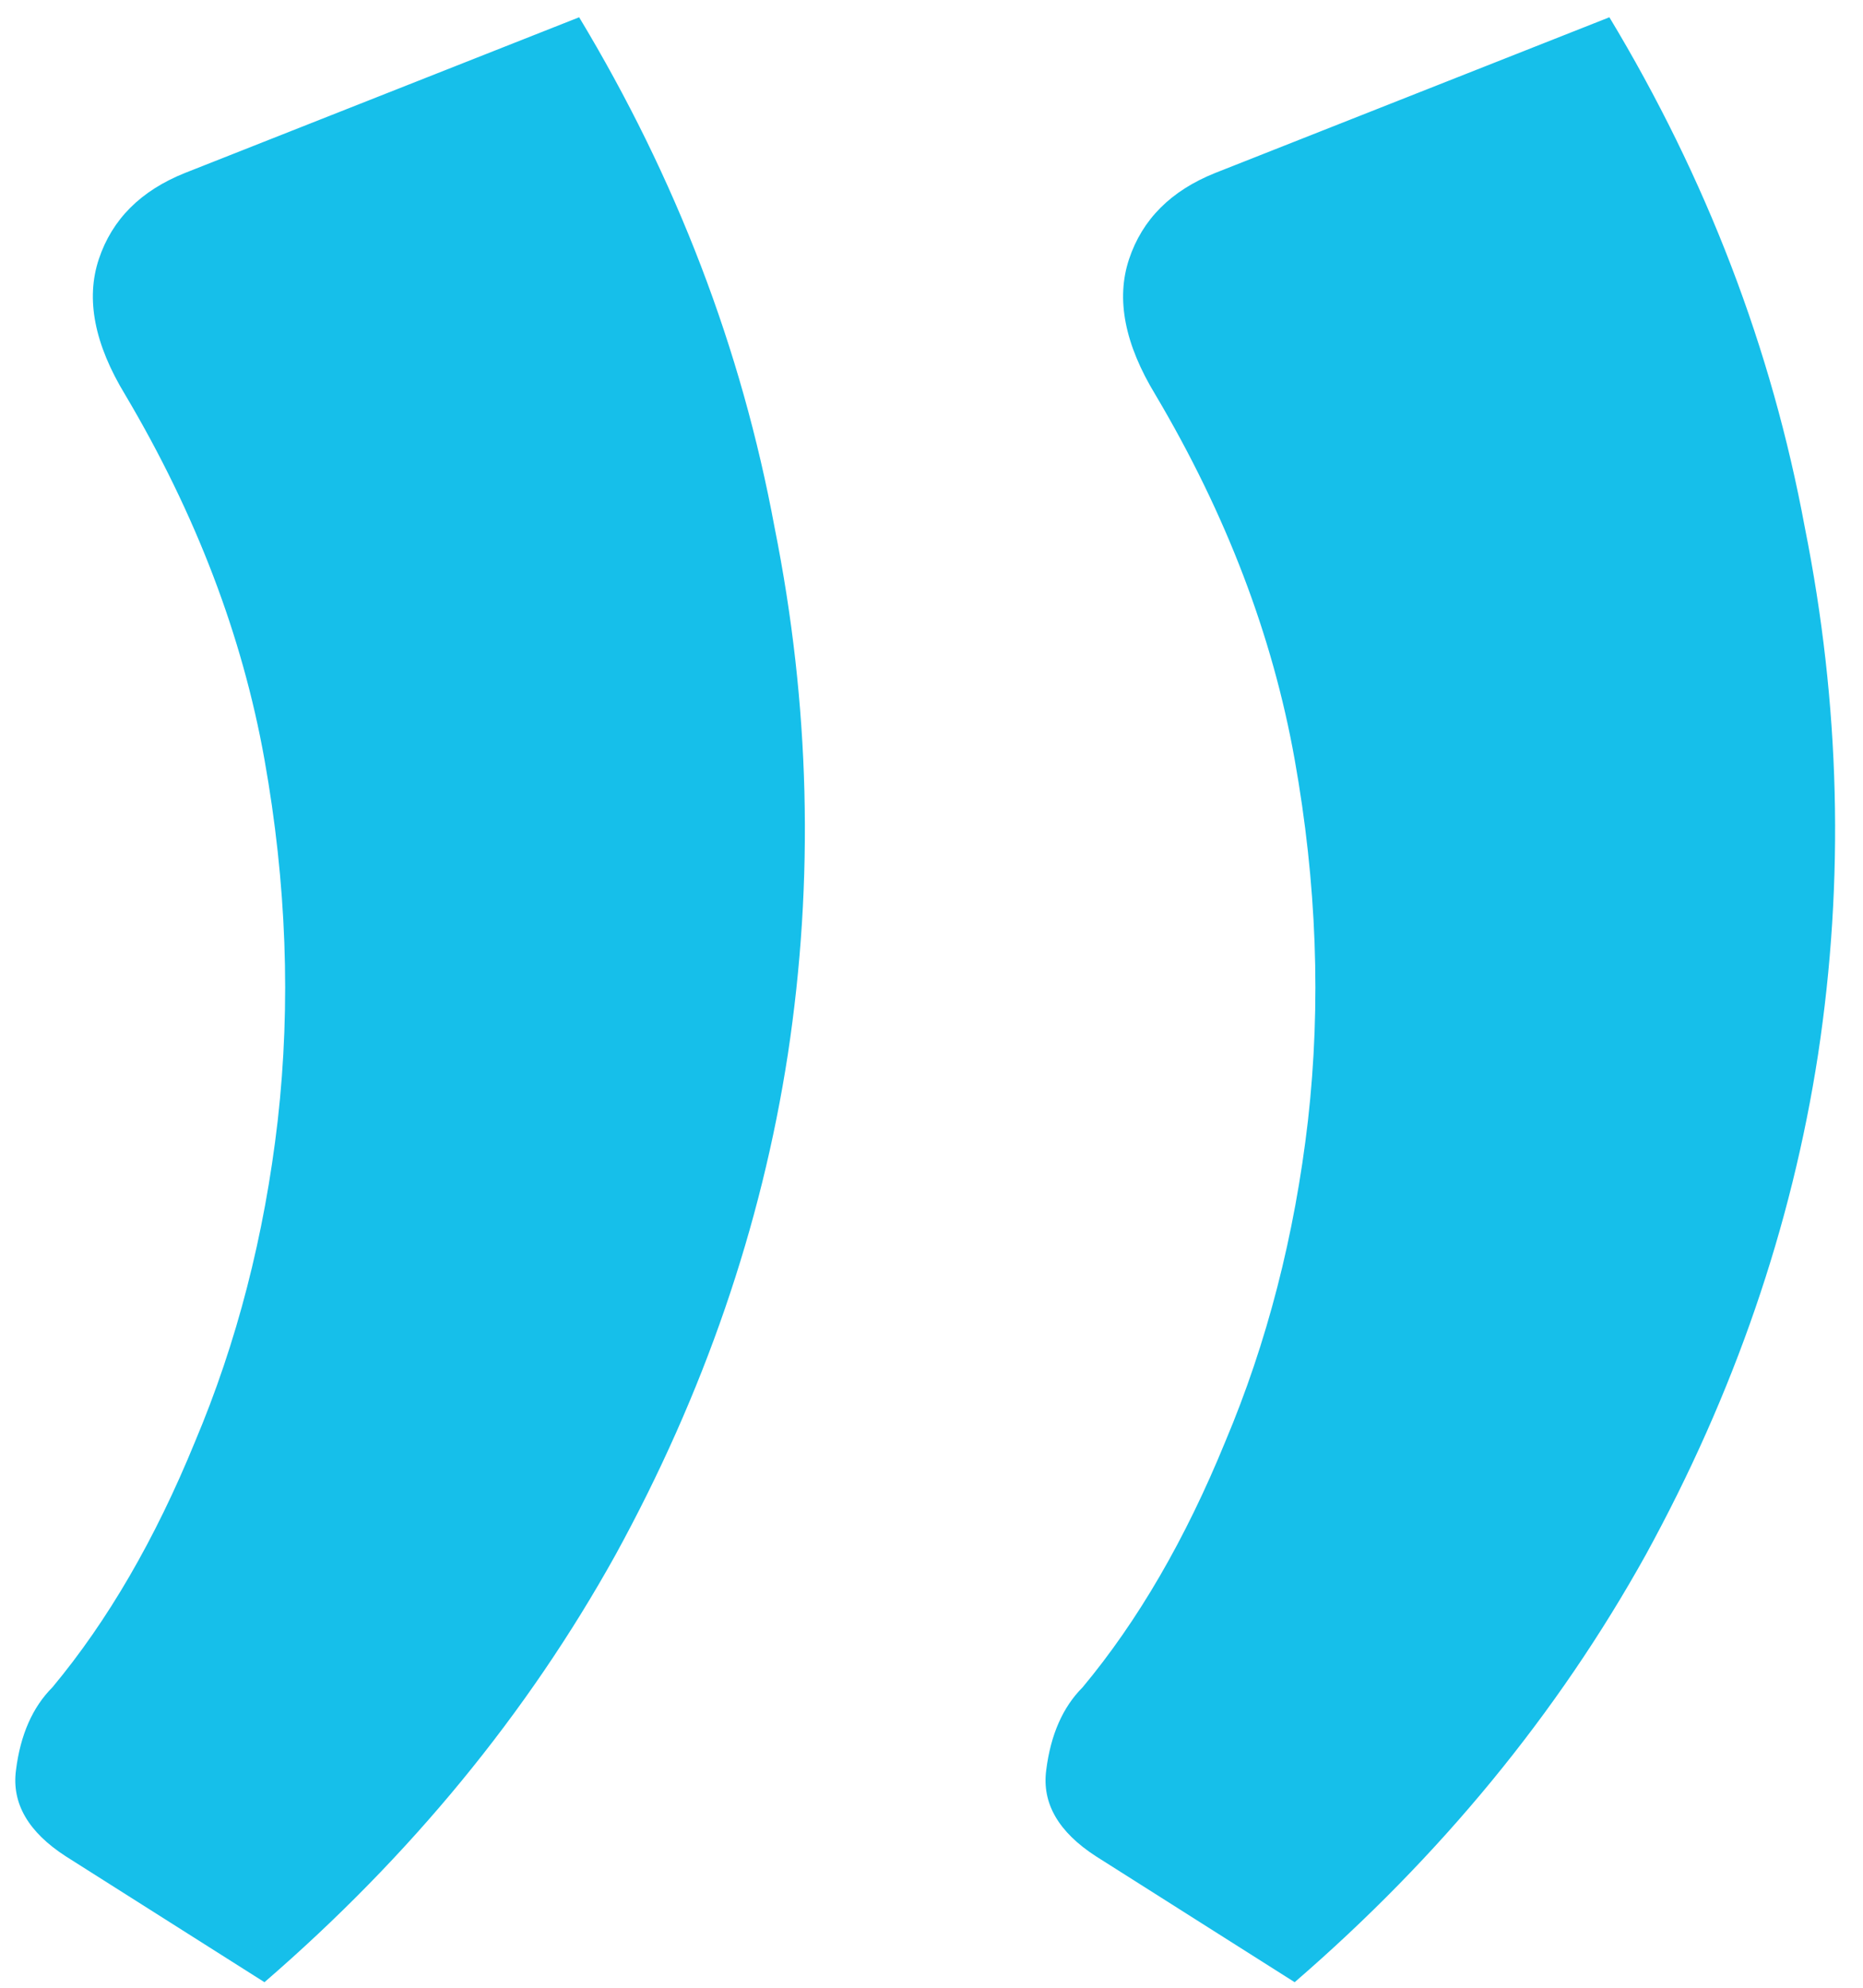<?xml version="1.0" encoding="UTF-8"?>
<svg xmlns="http://www.w3.org/2000/svg" width="45" height="48" viewBox="0 0 45 48" fill="none">
  <path d="M13.989 0.417C16.336 4.311 17.91 8.418 18.71 12.739C19.564 17.006 19.67 21.247 19.03 25.461C18.39 29.622 17.003 33.65 14.869 37.544C12.736 41.384 9.908 44.825 6.388 47.866L1.587 44.825C0.68 44.238 0.28 43.545 0.386 42.745C0.493 41.891 0.787 41.224 1.267 40.744C2.6 39.144 3.747 37.17 4.707 34.823C5.721 32.423 6.388 29.835 6.708 27.062C7.028 24.234 6.921 21.327 6.388 18.34C5.854 15.353 4.734 12.419 3.027 9.538C2.28 8.311 2.067 7.218 2.387 6.258C2.707 5.297 3.4 4.604 4.467 4.177L13.989 0.417ZM38.874 0.417C41.221 4.311 42.795 8.418 43.595 12.739C44.448 17.006 44.555 21.247 43.915 25.461C43.275 29.622 41.888 33.65 39.754 37.544C37.62 41.384 34.793 44.825 31.272 47.866L26.471 44.825C25.565 44.238 25.165 43.545 25.271 42.745C25.378 41.891 25.671 41.224 26.151 40.744C27.485 39.144 28.632 37.17 29.592 34.823C30.606 32.423 31.272 29.835 31.593 27.062C31.913 24.234 31.806 21.327 31.272 18.34C30.739 15.353 29.619 12.419 27.912 9.538C27.165 8.311 26.952 7.218 27.272 6.258C27.592 5.297 28.285 4.604 29.352 4.177L38.874 0.417Z" fill="#16BFEA"></path>
</svg>
